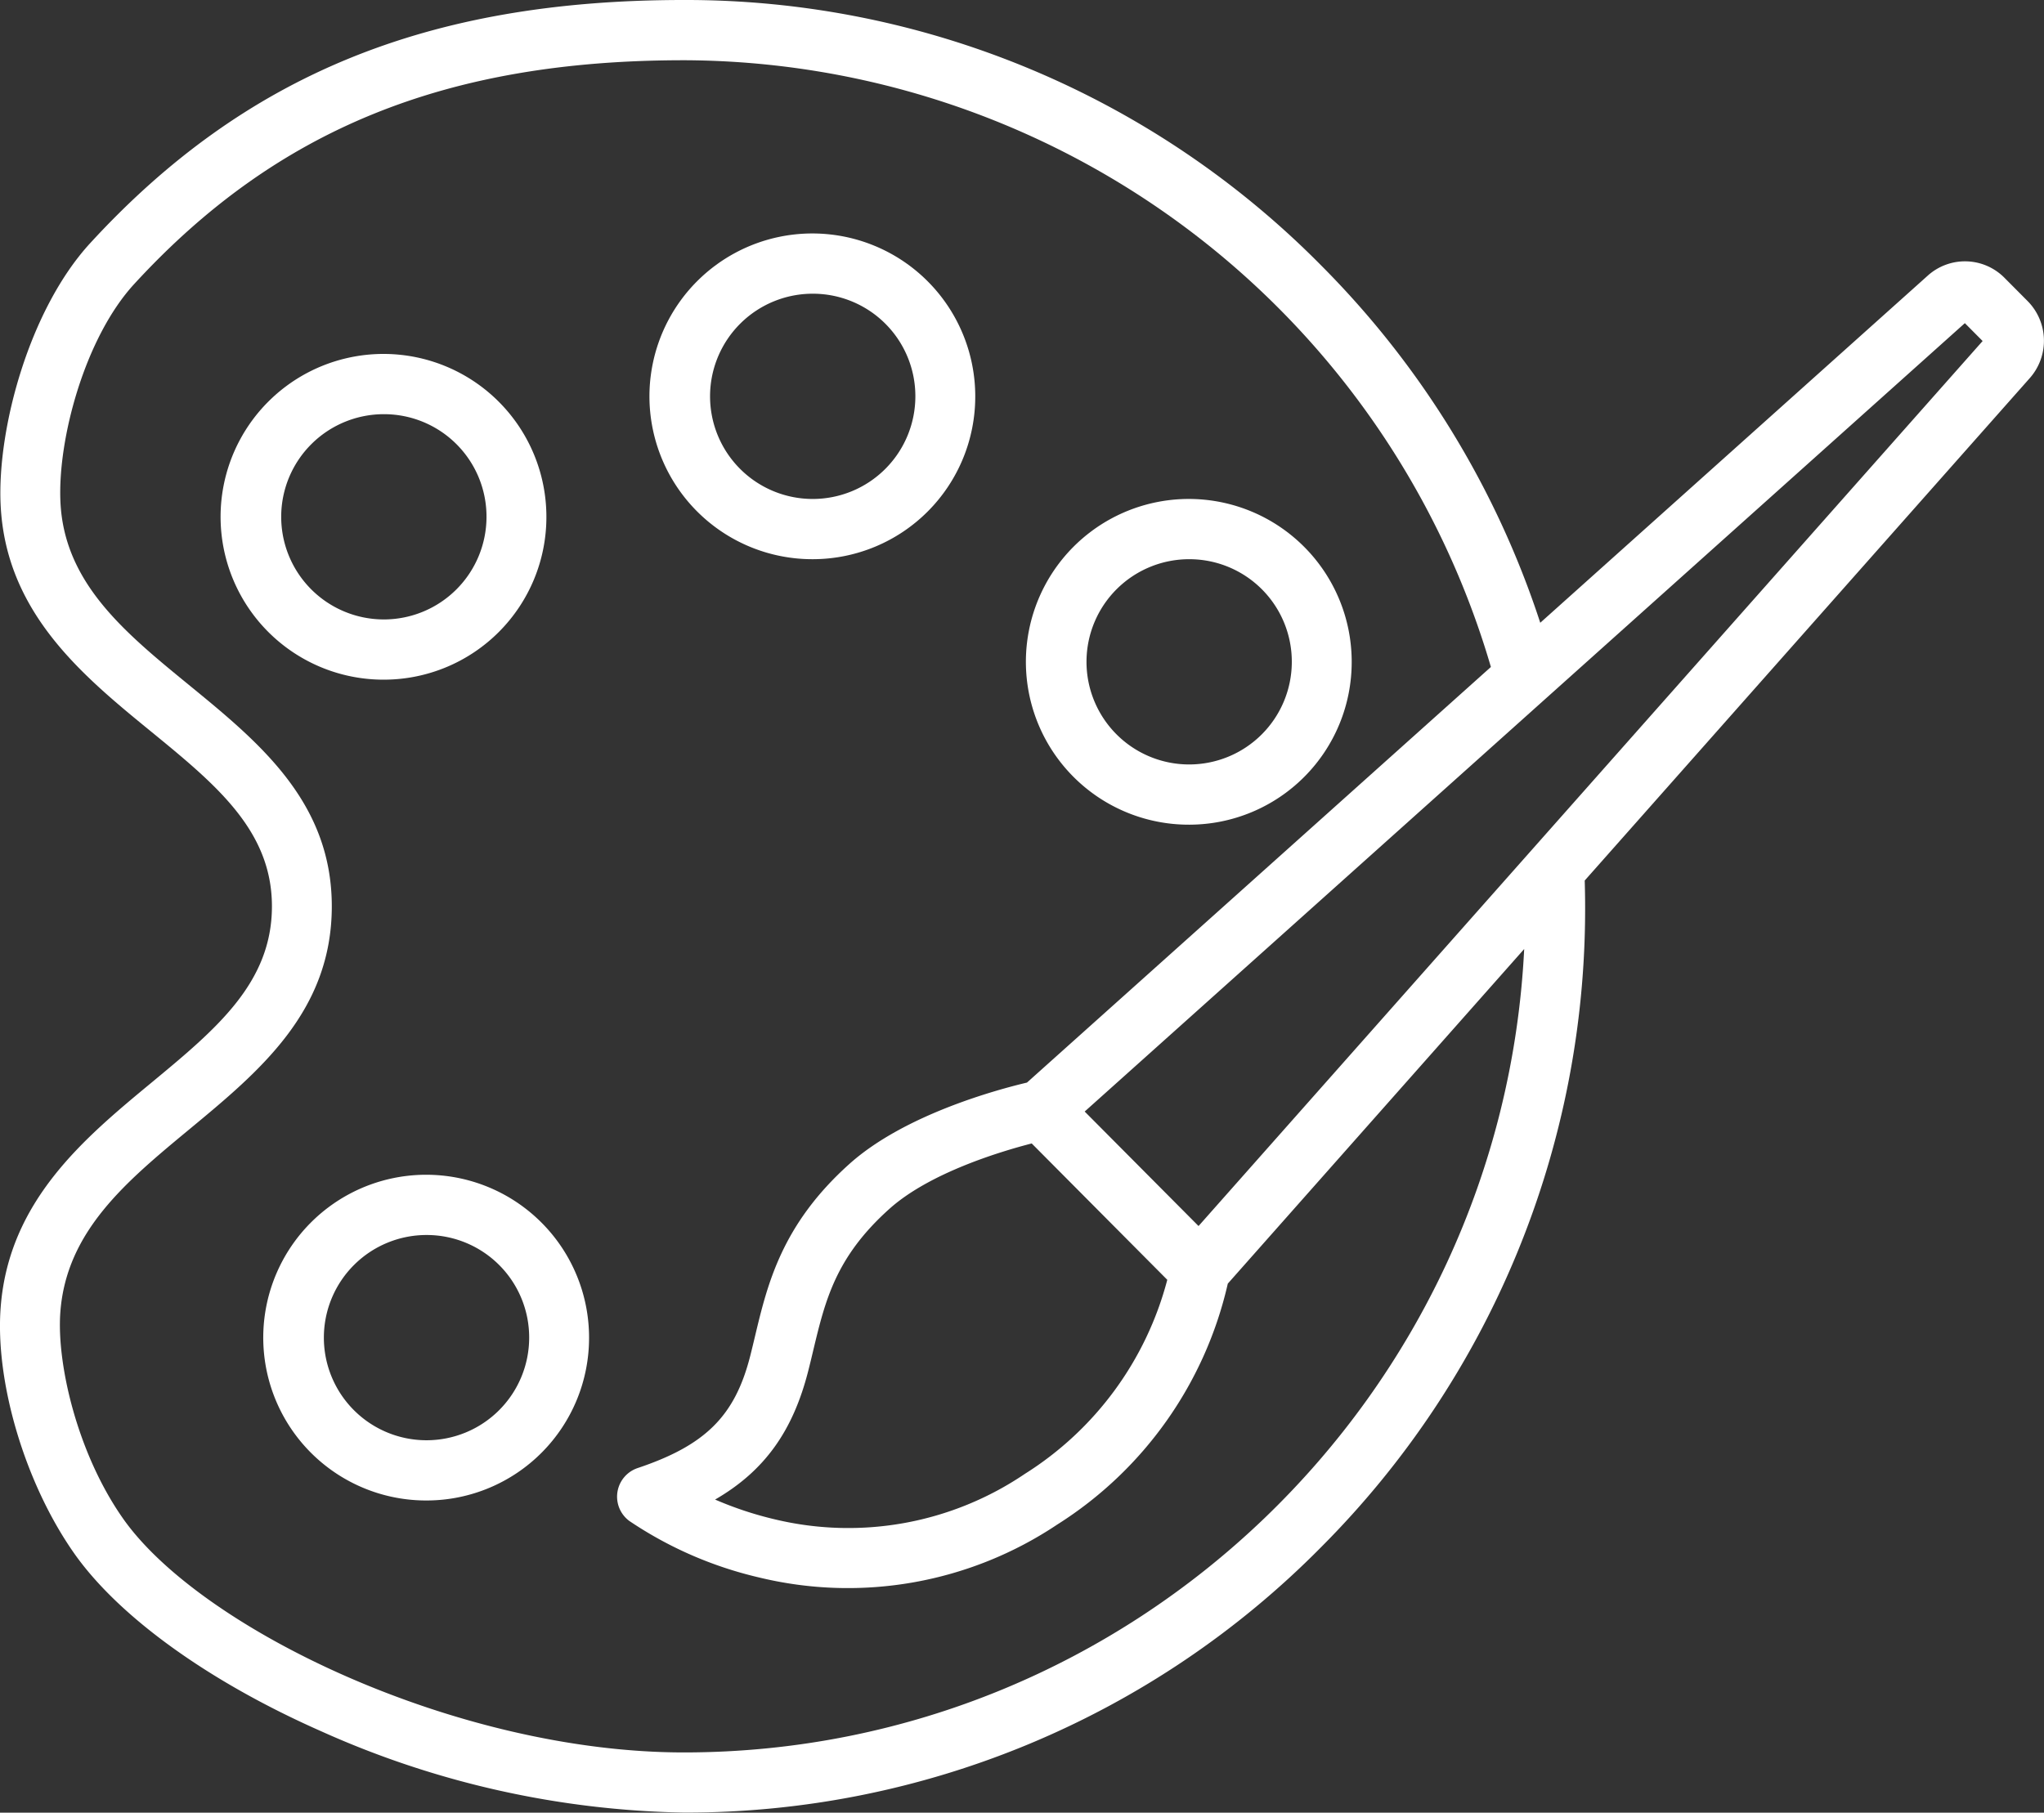 <svg xmlns="http://www.w3.org/2000/svg" width="152.864" height="135.596" viewBox="0 0 152.864 135.596">
  <rect x="0" y="0" width="152.864" height="135.596" fill="#333333" stroke="none"/>
  <g id="Gruppe_1174" data-name="Gruppe 1174" transform="translate(-226.355 -224.127)">
    <path id="Pfad_362" data-name="Pfad 362" d="M294.2,336.635a12.183,12.183,0,1,1,12.111-12.182A12.161,12.161,0,0,1,294.2,336.635Zm0-19.859a7.677,7.677,0,1,0,7.632,7.677A7.663,7.663,0,0,0,294.2,316.776Z" transform="translate(-39.093 -61.666)" fill="#fff"/>
    <path id="Pfad_363" data-name="Pfad 363" d="M401.6,306.635a12.183,12.183,0,1,1,12.111-12.183A12.161,12.161,0,0,1,401.6,306.635Zm0-19.859a7.677,7.677,0,1,0,7.632,7.677A7.663,7.663,0,0,0,401.6,286.776Z" transform="translate(-114.42 -40.678)" fill="#fff"/>
    <path id="Pfad_364" data-name="Pfad 364" d="M495.871,372.748a12.183,12.183,0,1,1,12.111-12.183A12.161,12.161,0,0,1,495.871,372.748Zm0-19.859a7.677,7.677,0,1,0,7.632,7.677A7.663,7.663,0,0,0,495.871,352.889Z" transform="translate(-180.538 -86.931)" fill="#fff"/>
    <path id="Pfad_365" data-name="Pfad 365" d="M304.878,541.044a12.183,12.183,0,1,1,12.111-12.183A12.161,12.161,0,0,1,304.878,541.044Zm0-19.859a7.677,7.677,0,1,0,7.632,7.677A7.663,7.663,0,0,0,304.878,521.185Z" transform="translate(-46.58 -204.674)" fill="#fff"/>
    <path id="Pfad_366" data-name="Pfad 366" d="M378,246.655l-1.742-1.752a4.156,4.156,0,0,0-5.723-.166l-28.989,25.976a67.557,67.557,0,0,0-16.383-26.728A66.761,66.761,0,0,0,277.5,224.127c-19.154,0-32.847,5.61-44.4,18.189-4.514,4.915-6.953,13.784-6.7,19.519.353,8.1,6.134,12.829,11.235,17,4.86,3.976,9.057,7.411,9.057,13.087,0,5.733-4.176,9.191-9.012,13.195-5.006,4.145-10.68,8.842-11.276,16.825-.419,5.62,1.843,13.18,5.5,18.384,3.333,4.739,10.051,9.583,18.432,13.29a69.03,69.03,0,0,0,27.165,6.1,66.761,66.761,0,0,0,47.659-19.858,67.556,67.556,0,0,0,19.741-47.94c0-.643-.012-1.283-.03-1.923l33.291-37.591A4.217,4.217,0,0,0,378,246.655ZM277.5,355.217c-16.964,0-36.134-9.234-41.939-17.49-3.432-4.882-4.979-11.6-4.693-15.445.452-6.064,4.923-9.765,9.656-13.684,5.233-4.333,10.645-8.813,10.645-16.673,0-7.819-5.444-12.274-10.71-16.582-4.794-3.923-9.322-7.628-9.586-13.705-.205-4.708,1.845-12.265,5.518-16.264,10.633-11.578,23.311-16.741,41.11-16.741a63.083,63.083,0,0,1,60.353,45.387l-34.695,31.089c-2.107.5-9.12,2.359-13.275,6.082-5.073,4.546-6.135,9-7.071,12.925-.115.483-.23.964-.352,1.444-1.142,4.49-3.346,6.684-8.424,8.387a2.258,2.258,0,0,0-.613,3.957,29.148,29.148,0,0,0,9.7,4.225,28.168,28.168,0,0,0,22.3-3.959,28.9,28.9,0,0,0,12.754-18.022l22.166-25.03C338.686,328.539,311.134,355.217,277.5,355.217Zm26.013-45.555,10.139,10.2a24.478,24.478,0,0,1-10.646,14.514,23.548,23.548,0,0,1-18.679,3.411,26.536,26.536,0,0,1-4.492-1.486c3.709-2.144,5.826-5.143,6.965-9.622.128-.5.248-1,.368-1.509.9-3.759,1.671-7,5.7-10.612C295.879,311.855,301.189,310.261,303.516,309.662Zm12.477,6.178-8.515-8.565L373.3,248.3l1.329,1.337Z" transform="translate(0)" fill="#fff"/>
  </g>
</svg>
